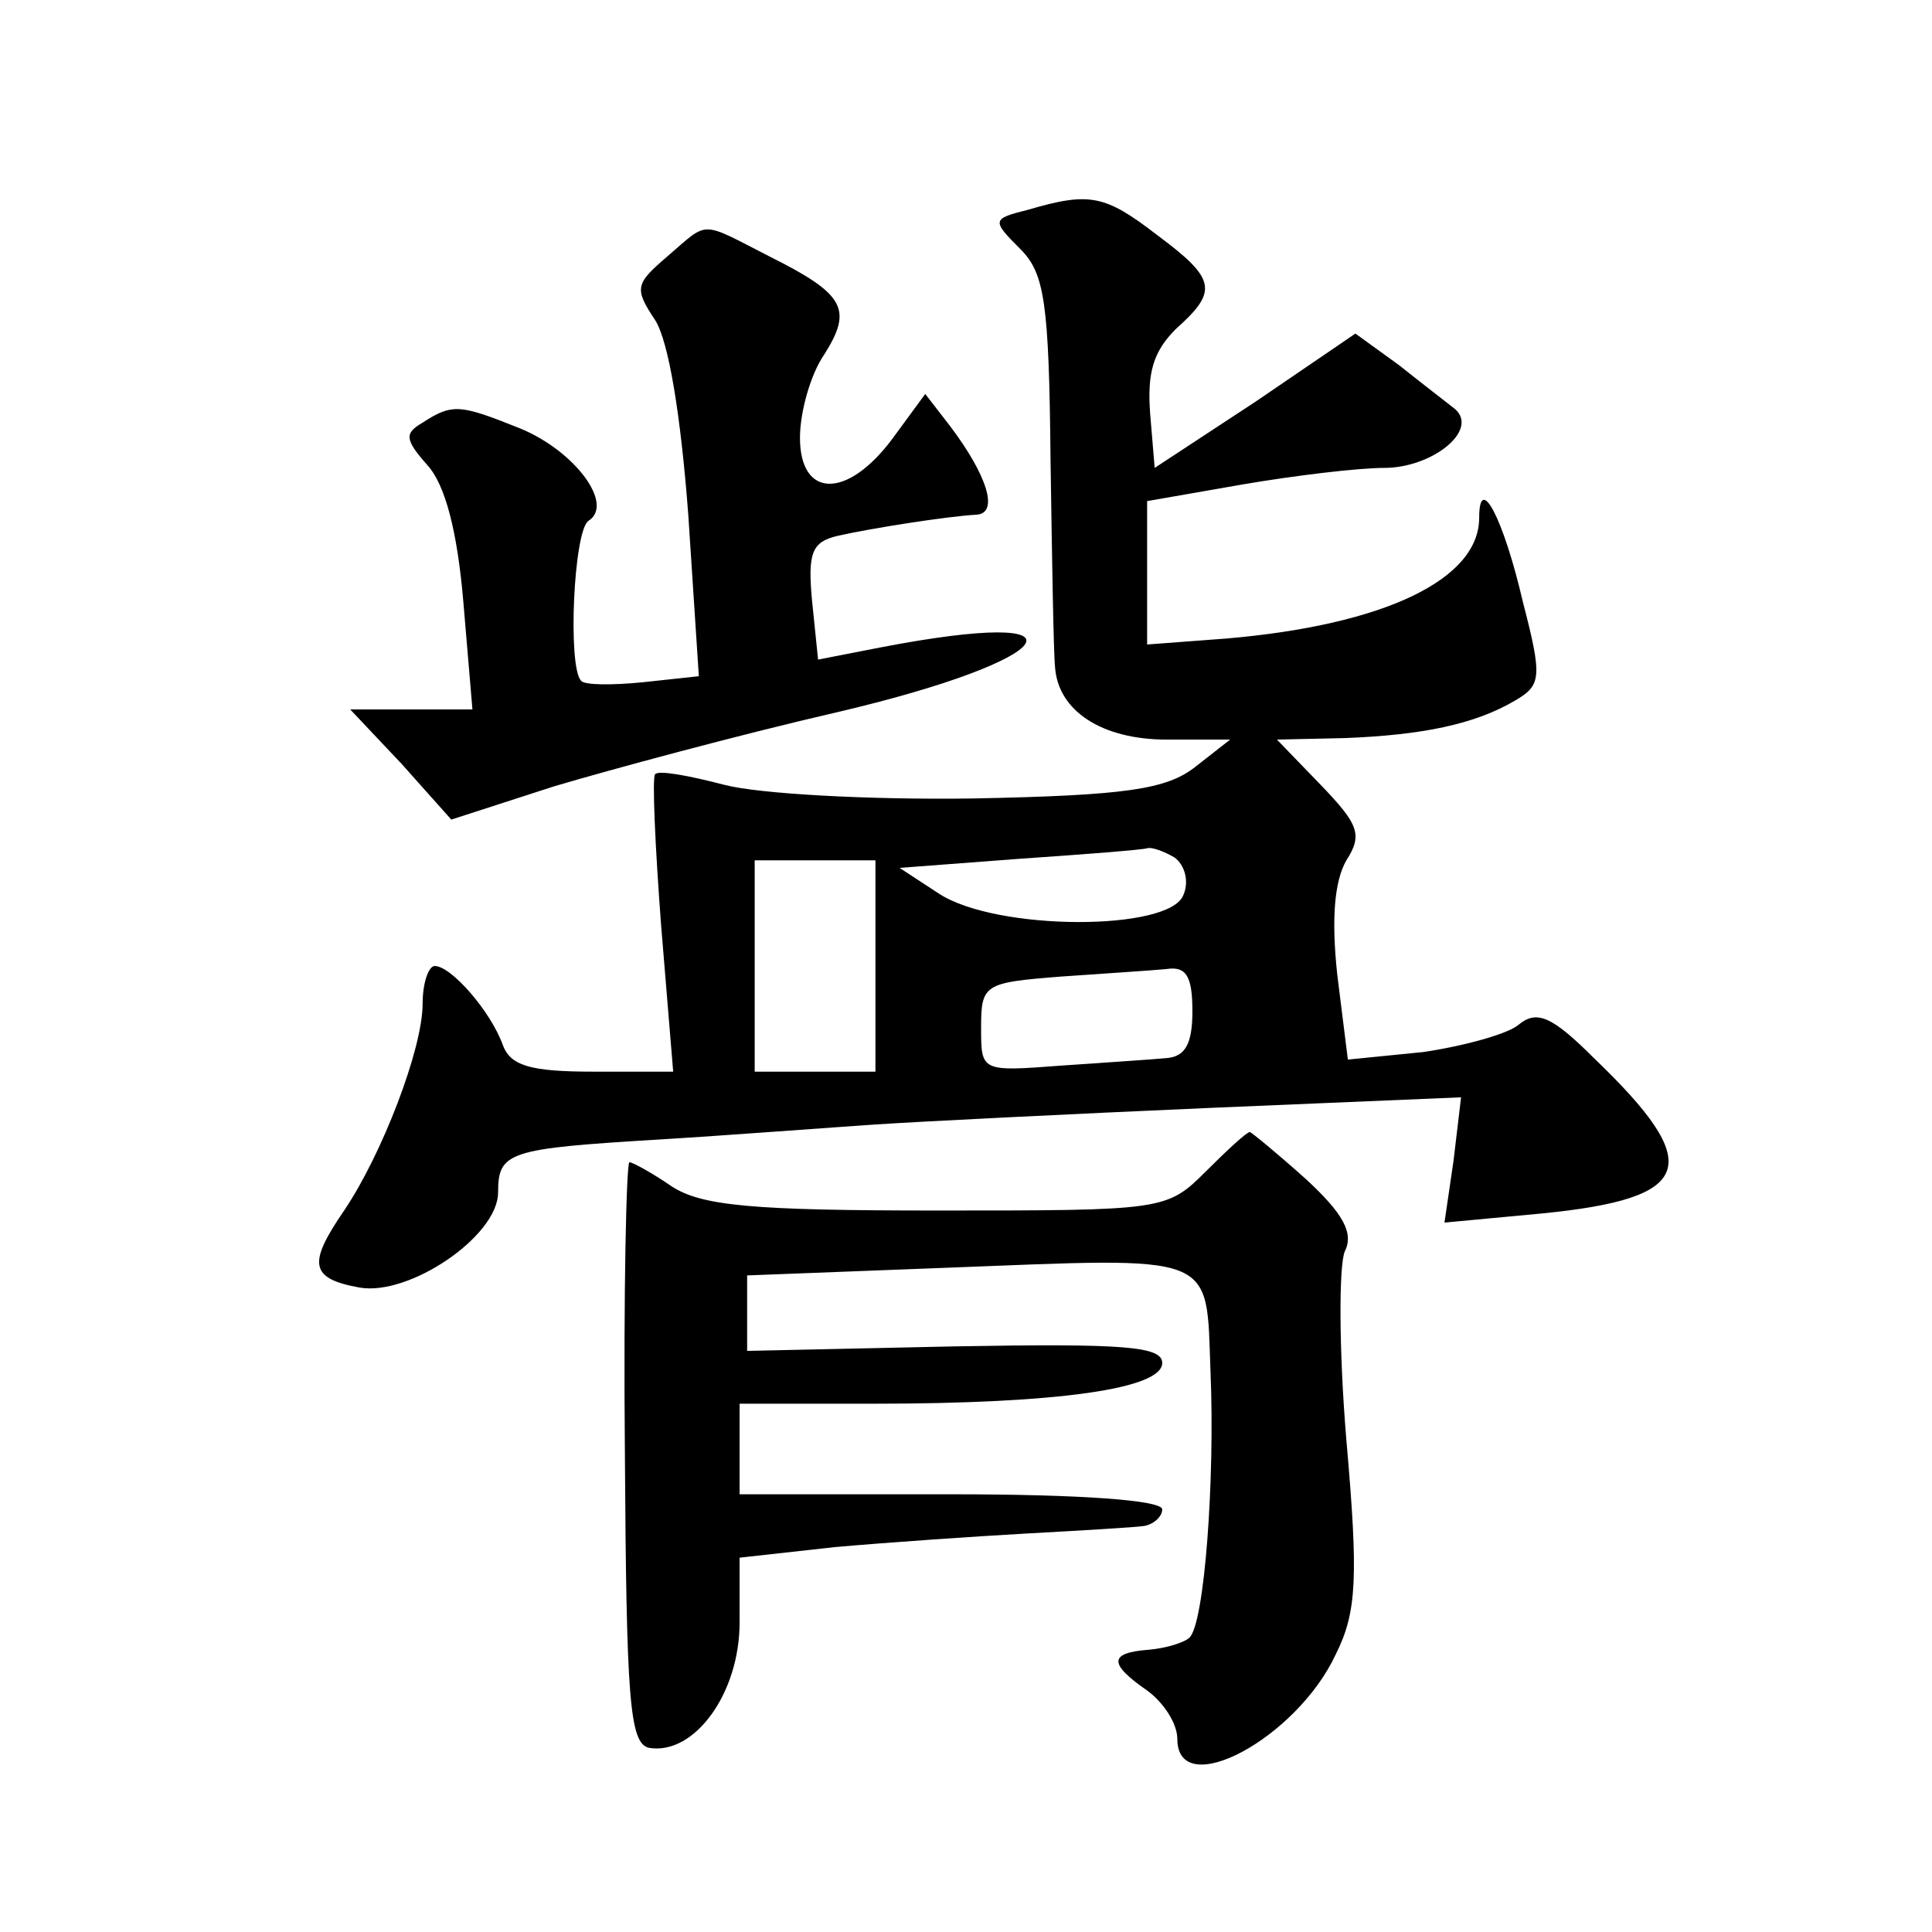 <?xml version="1.0" standalone="no"?>
<!DOCTYPE svg PUBLIC "-//W3C//DTD SVG 20010904//EN"
 "http://www.w3.org/TR/2001/REC-SVG-20010904/DTD/svg10.dtd">
<svg version="1.0" xmlns="http://www.w3.org/2000/svg"
 width="128pt" height="128pt" viewBox="0 0 128 128"
 preserveAspectRatio="xMidYMid meet">
<g transform="translate(0,128) scale(0.1,-0.1)"
fill="#0" stroke="none">
<path d="M681 1141 c-24 -6 -24 -7 -5 -26 16 -16 19 -35 20 -139 1 -67 2 -129 3
-138 2 -29 31 -48 74 -48 l42 0 -23 -18 c-19 -15 -46 -19 -147 -21 -69 -1 -142
3 -165 9 -23 6 -44 10 -46 7 -2 -2 0 -47 4 -100 l8 -97 -53 0 c-42 0 -55 4 -60
18 -8 22 -34 52 -45 52 -4 0 -8 -11 -8 -25 0 -30 -27 -100 -52 -137 -24 -35 -23
-45 10 -51 33 -6 92 34 92 63 0 27 7 29 106 35 49 3 114 8 144 10 30 2 130 7 222
11 l166 7 -5 -42 -6 -41 64 6 c102 10 109 32 35 103 -28 28 -38 32 -50 22 -7 -6
-36 -14 -63 -18 l-50 -5 -7 56 c-4 37 -2 62 6 76 11 17 8 24 -17 50 l-29 30 45
1 c51 2 86 9 113 25 17 10 18 15 5 65 -13 56 -29 86 -29 56 0 -41 -63 -71 -167
-80 l-53 -4 0 47 0 48 63 11 c35 6 77 11 94 11 32 0 63 25 47 39 -5 4 -22 17 -37
29 l-29 21 -66 -45 -67 -44 -3 36 c-2 27 2 41 17 56 28 25 27 33 -12 62 -35 27
-45 29 -86 17z m97 -429 c7 -5 10 -16 6 -25 -9 -24 -124 -24 -162 1 l-26 17 79
6 c44 3 82 6 85 7 3 1 11 -2 18 -6z m-198 -72 l0 -70 -40 0 -40 0 0 70 0 70 40
0 40 0 0 -70z m210 -30 c0 -22 -5 -30 -17 -31 -10 -1 -42 -3 -70 -5 -53 -4 -53
-4 -53 25 0 29 2 30 53 34 28 2 60 4 70 5 13 2 17 -5 17 -28z M442 1110 c-21 -18
-22 -21 -8 -42 9 -14 17 -63 22 -129 l7 -107 -37 -4 c-20 -2 -39 -2 -41 1 -9 9
-5 100 5 106 17 11 -9 46 -45 61 -40 16 -45 17 -65 4 -12 -7 -12 -11 3 -28 12 -13
20 -44 24 -91 l6 -71 -40 0 -41 0 34 -36 33 -37 68 22 c37 11 122 34 187 49 150
35 174 71 29 43 l-41 -8 -4 39 c-3 32 0 39 17 43 22 5 73 13 92 14 15 1 7 26 -17
58 l-17 22 -22 -30 c-30 -40 -61 -39 -61 1 0 17 7 42 16 55 19 30 14 40 -36 65
-47 24 -40 24 -68 0z M799 504 c-26 -26 -28 -26 -178 -26 -122 0 -156 3 -176 16
-13 9 -26 16 -28 16 -2 0 -4 -87 -3 -192 1 -164 3 -193 16 -196 30 -5 60 36 60
83 l0 43 63 7 c34 3 91 7 127 9 36 2 71 4 78 5 6 1 12 6 12 11 0 6 -53 10 -140
10 l-140 0 0 30 0 30 88 0 c124 0 192 10 192 27 0 11 -25 13 -137 11 l-138 -3 0
25 0 25 130 5 c183 7 174 11 177 -69 3 -71 -4 -167 -14 -176 -3 -3 -15 -7 -27 -8
-26 -2 -27 -9 -1 -27 11 -8 20 -22 20 -32 0 -42 79 0 105 56 14 28 15 51 7 142
-5 60 -5 116 -1 125 6 12 -1 25 -26 48 -19 17 -36 31 -37 31 -2 0 -15 -12 -29 -26z"/>
</g>
</svg>
